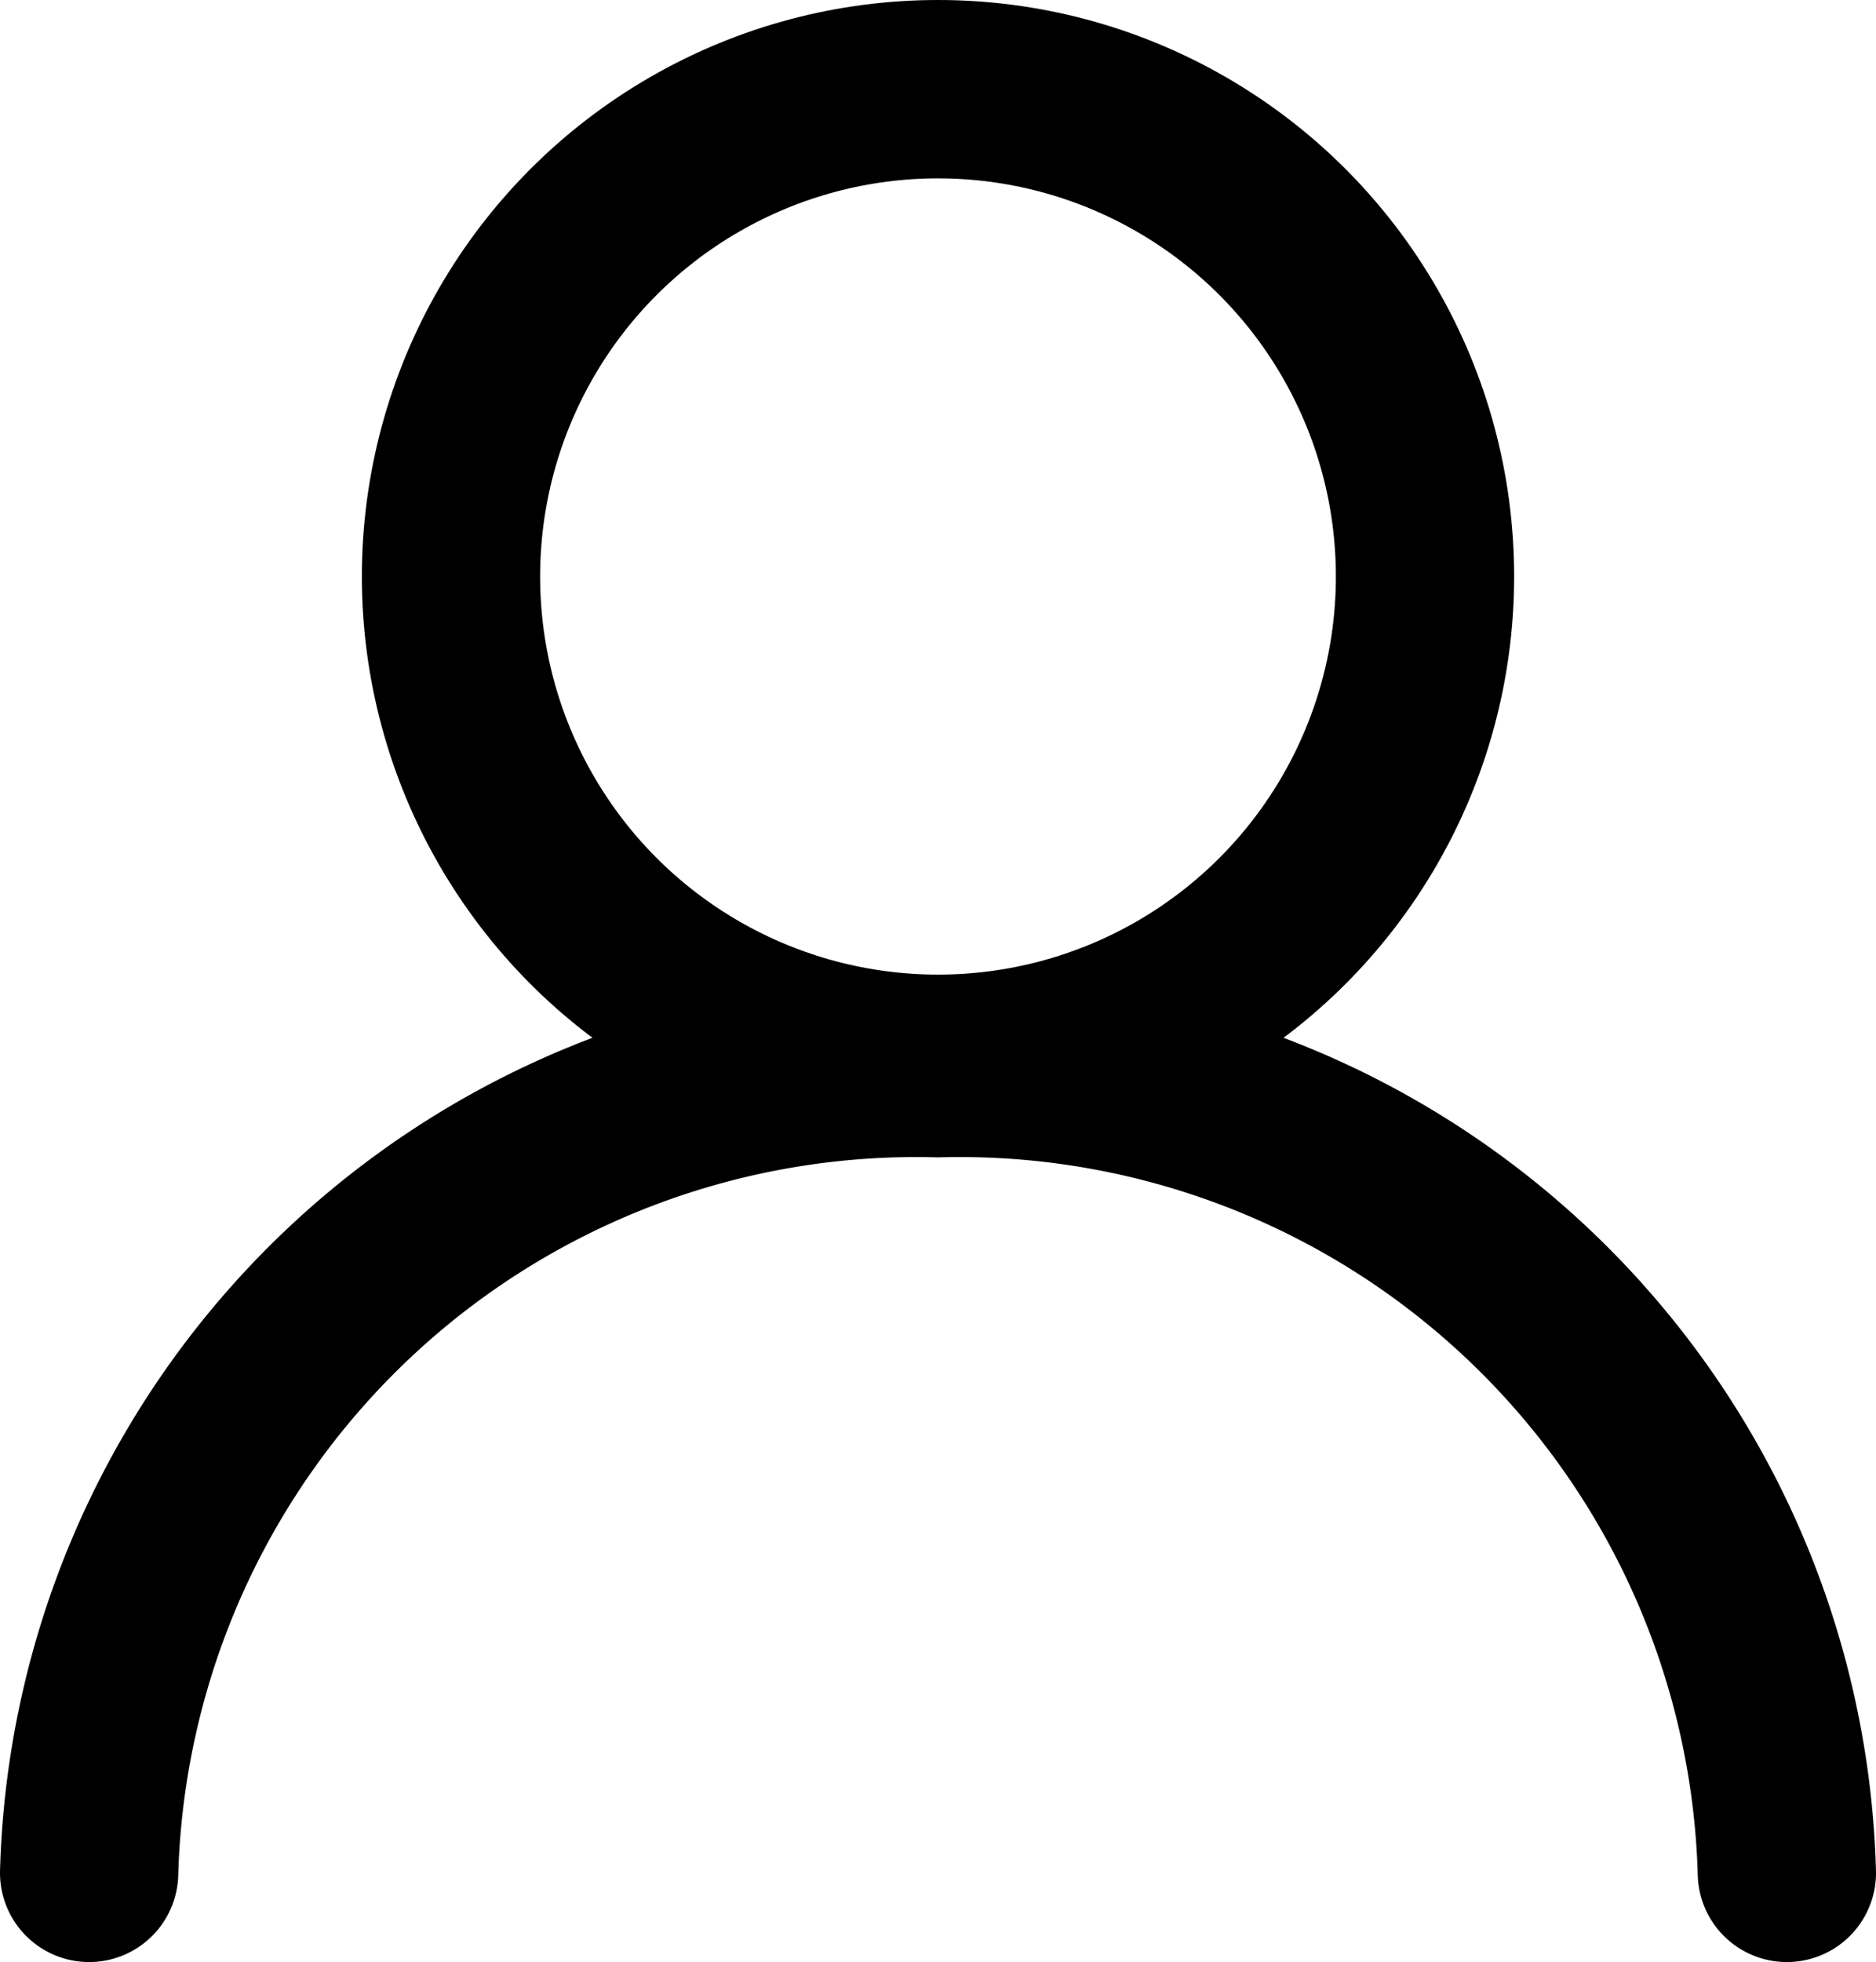 <svg xmlns="http://www.w3.org/2000/svg" width="21.048" height="22" viewBox="0 0 21.048 22">
  <g id="biker4-shop-icon2" transform="translate(-9.952 -10)">
    <circle id="Ellipse_1165" data-name="Ellipse 1165" cx="5.464" cy="5.464" r="5.464" transform="translate(15.012 11)" fill="none" stroke="#000" stroke-width="2"/>
    <path id="Path_205530" data-name="Path 205530" d="M30,30.451a9.283,9.283,0,0,0-9.524-9.023,9.283,9.283,0,0,0-9.524,9.023" transform="translate(0 0.549)" fill="none" stroke="#000" stroke-linecap="round" stroke-width="2"/>
  </g>
</svg>
